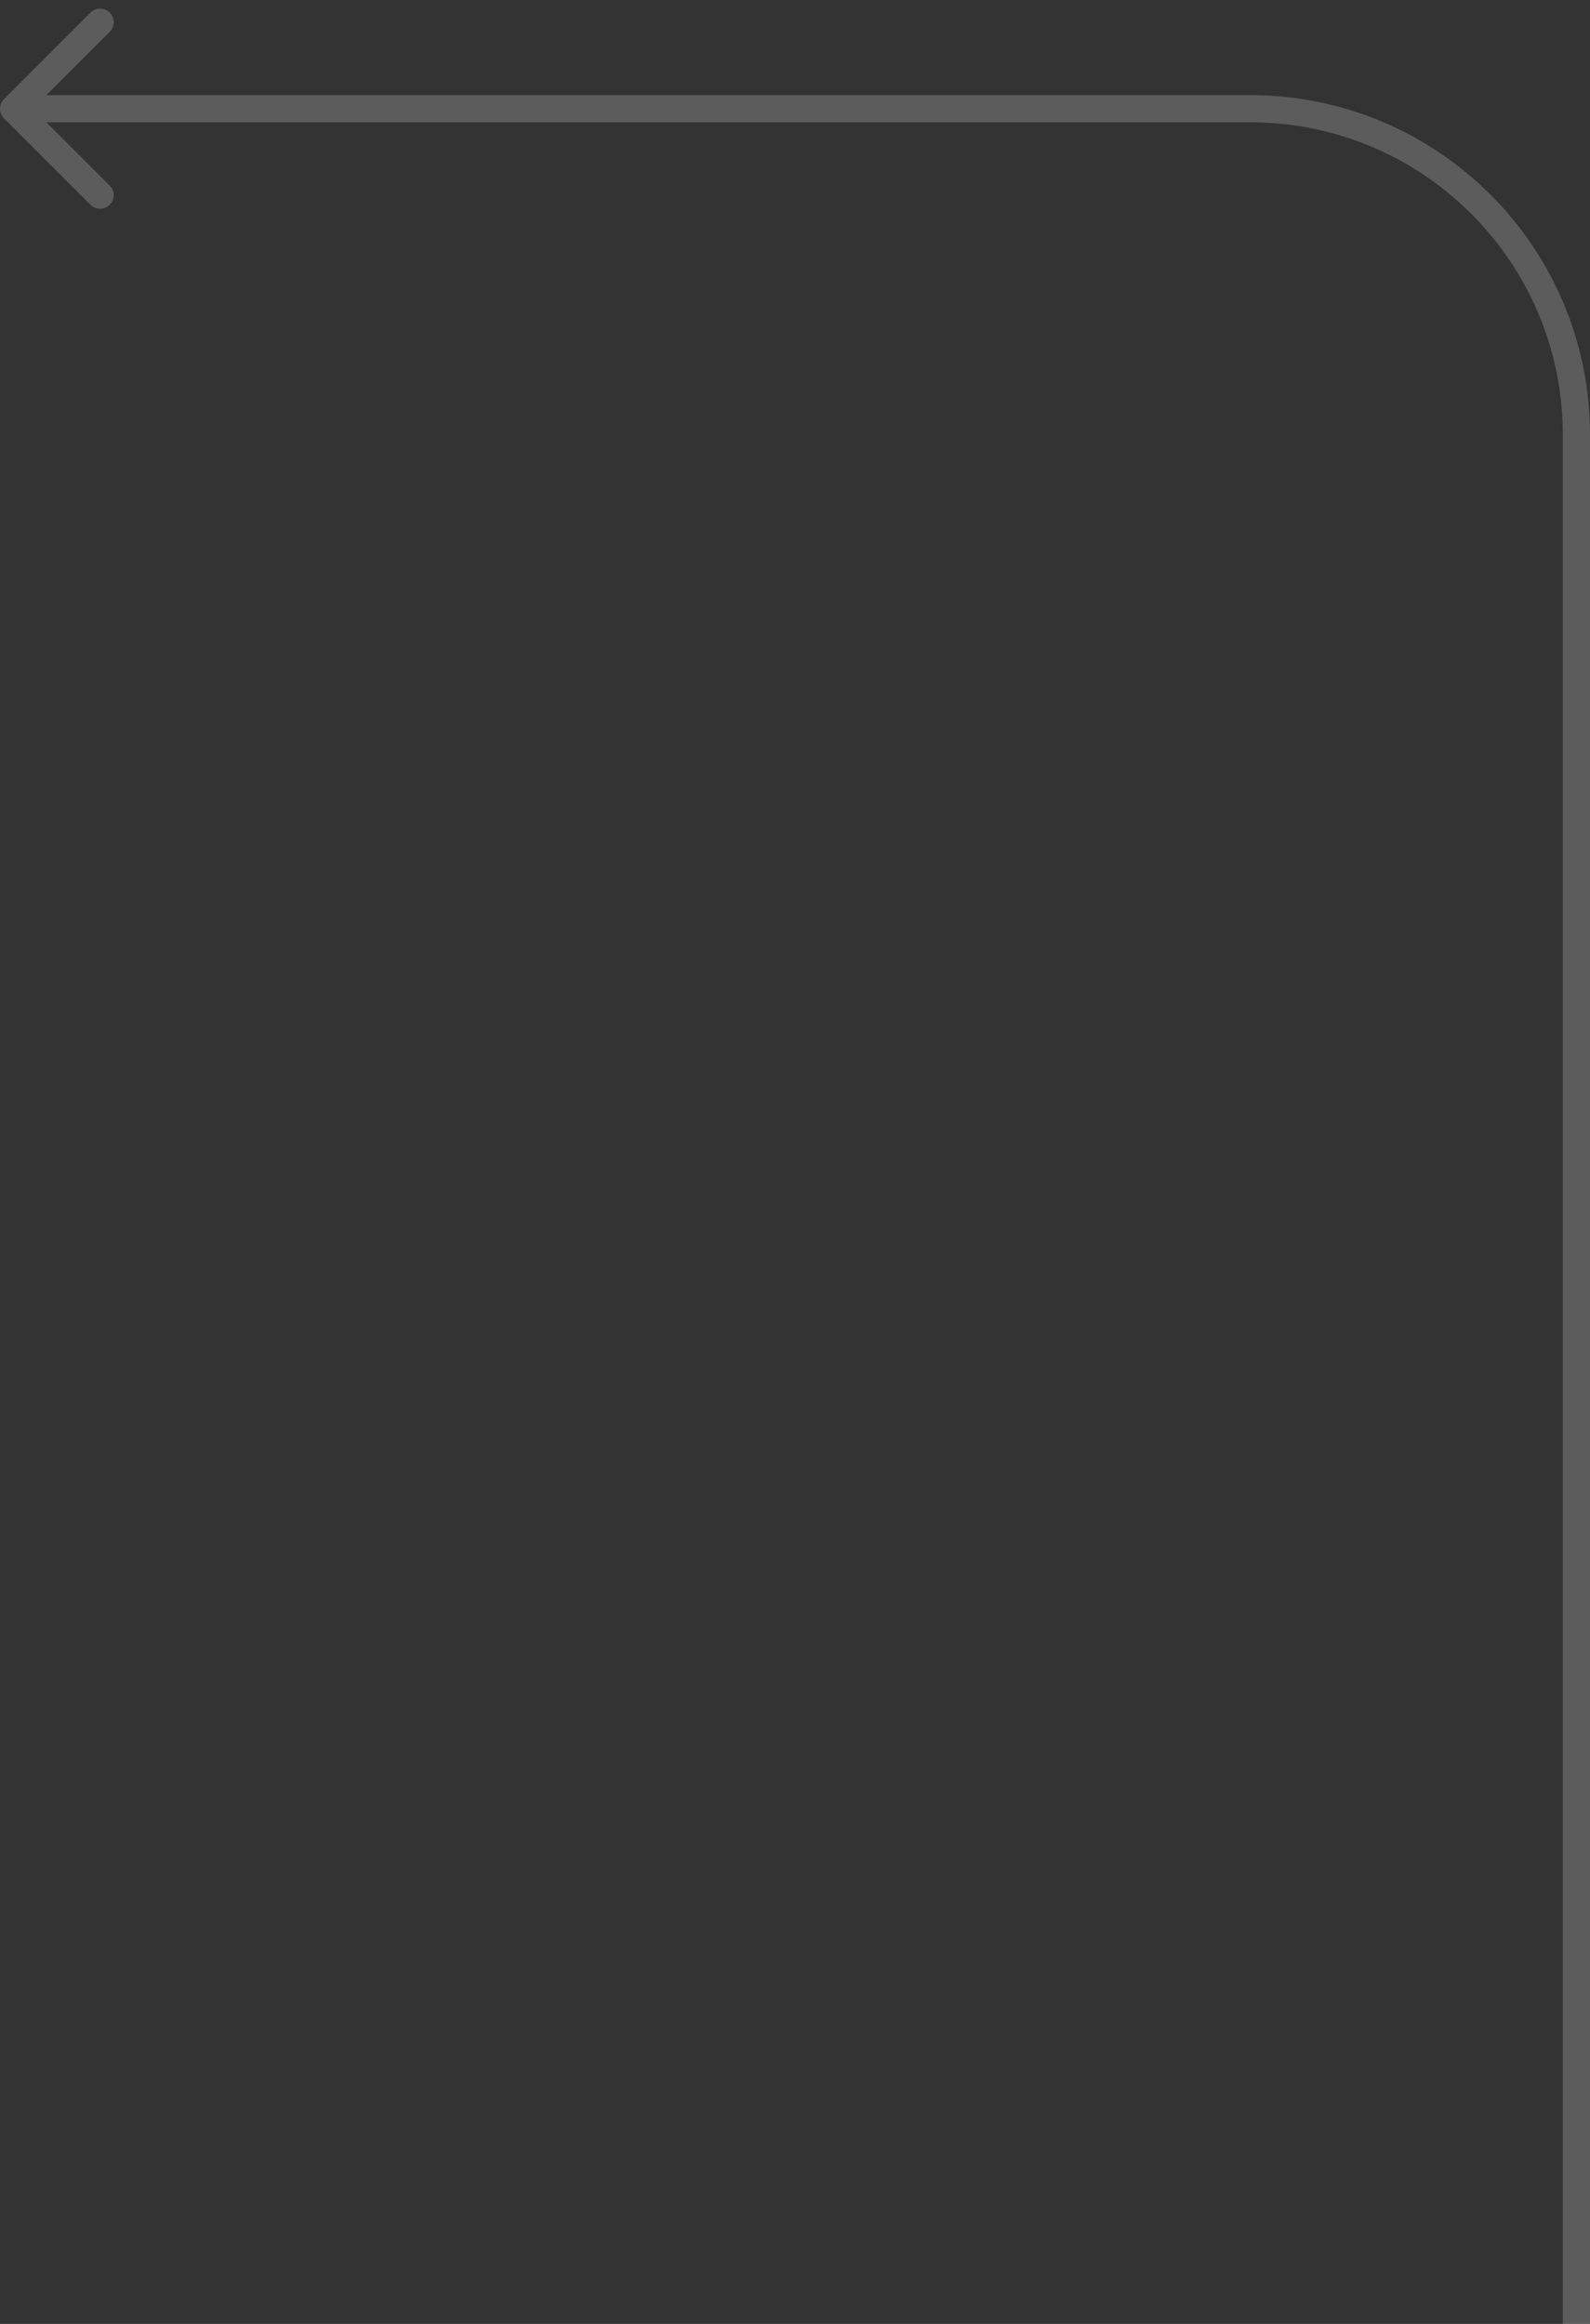 <svg xmlns="http://www.w3.org/2000/svg" width="117" height="171" viewBox="0 0 117 171" fill="none"><rect x="0" y="0" width="117" height="171" fill="#333333" stroke="none"/><path opacity="0.2" d="M0.293 7.293C-0.098 7.683 -0.098 8.317 0.293 8.707L6.657 15.071C7.047 15.462 7.681 15.462 8.071 15.071C8.462 14.681 8.462 14.047 8.071 13.657L2.414 8L8.071 2.343C8.462 1.953 8.462 1.319 8.071 0.929C7.681 0.538 7.047 0.538 6.657 0.929L0.293 7.293ZM117 171L117 32L115 32L115 171L117 171ZM92 7L1 7L1 9L92 9L92 7ZM117 32C117 18.193 105.807 7 92 7L92 9C104.703 9 115 19.297 115 32L117 32Z" fill="white"></path></svg>